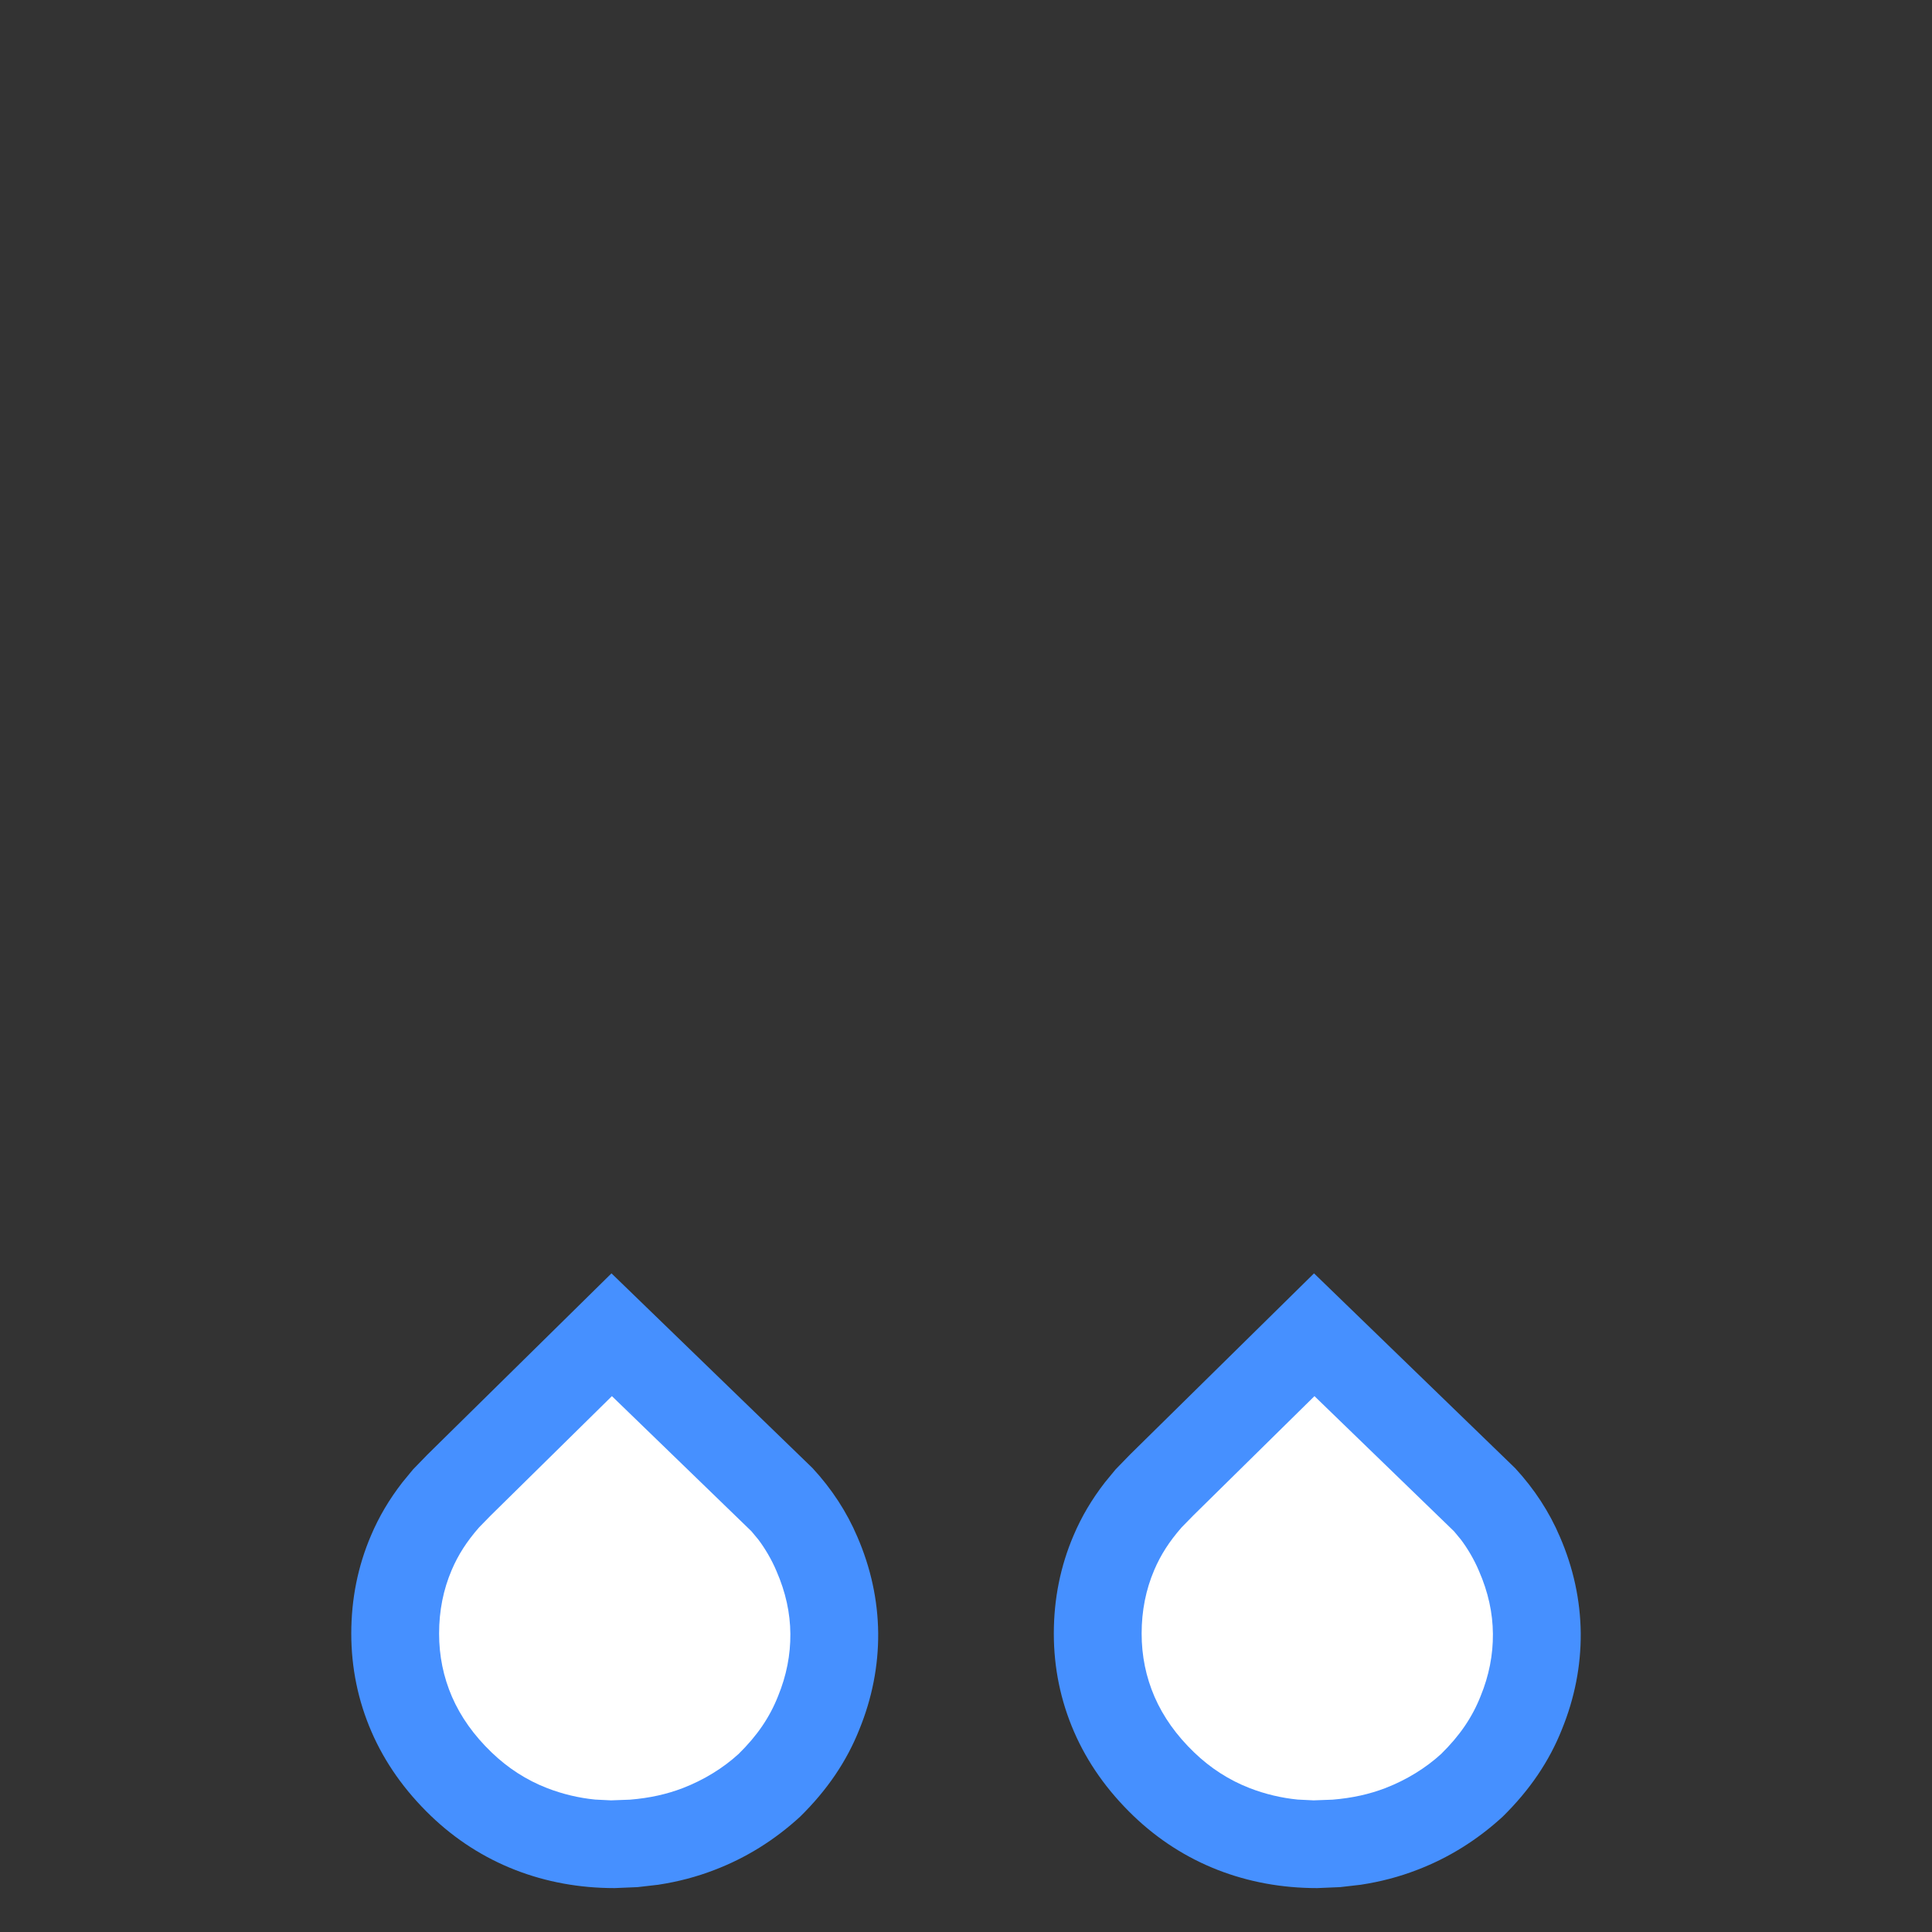 <?xml version="1.0" encoding="UTF-8"?>
<svg width="22px" height="22px" viewBox="0 0 22 22" version="1.1" xmlns="http://www.w3.org/2000/svg" xmlns:xlink="http://www.w3.org/1999/xlink">
    <rect x="0" y="0" width="22" height="22" fill="#333333" stroke="none"/>
    <title>RainfallType_1</title>
    <g id="Desktop" stroke="none" stroke-width="1" fill="none" fill-rule="evenodd">
        <g id="Artboard" transform="translate(-419, -242)">
            <g id="RainfallType_1" transform="translate(419, 242)">
                <rect id="Rectangle-Copy-5" fill="#FFFFFF" opacity="0" x="0" y="0" width="22" height="22"></rect>
                <path d="M6.963,14.5 L9.253,16.718 C9.471,16.954 9.642,17.216 9.762,17.498 C9.916,17.853 9.996,18.221 10,18.596 C10.003,18.97 9.93,19.339 9.786,19.692 C9.642,20.055 9.421,20.382 9.111,20.687 C8.821,20.953 8.494,21.157 8.134,21.294 C7.932,21.372 7.723,21.427 7.495,21.462 L7.26,21.489 L6.998,21.5 C6.599,21.5 6.22,21.431 5.866,21.293 C5.508,21.153 5.186,20.946 4.905,20.676 C4.609,20.391 4.383,20.072 4.23,19.719 C4.077,19.366 4,18.991 4,18.602 C4,18.209 4.075,17.834 4.225,17.484 C4.315,17.272 4.431,17.075 4.582,16.88 L4.703,16.733 L4.868,16.563 L6.963,14.5 Z M14.963,14.5 L17.253,16.718 C17.471,16.954 17.642,17.216 17.762,17.498 C17.916,17.853 17.996,18.221 18,18.596 C18.003,18.97 17.93,19.339 17.786,19.692 C17.642,20.055 17.421,20.382 17.111,20.687 C16.821,20.953 16.494,21.157 16.134,21.294 C15.932,21.372 15.723,21.427 15.495,21.462 L15.26,21.489 L14.998,21.5 C14.599,21.5 14.22,21.431 13.866,21.293 C13.508,21.153 13.186,20.946 12.905,20.676 C12.609,20.391 12.383,20.072 12.23,19.719 C12.077,19.366 12,18.991 12,18.602 C12,18.209 12.075,17.834 12.225,17.484 C12.315,17.272 12.431,17.075 12.582,16.88 L12.703,16.733 L12.868,16.563 L14.963,14.5 Z" id="Combined-Shape" fill="#4690FF"></path>
                <path d="M6.968,15.898 L8.557,17.437 L8.635,17.531 C8.712,17.633 8.786,17.758 8.841,17.888 C8.947,18.131 8.998,18.366 9,18.605 C9.002,18.843 8.956,19.08 8.86,19.314 C8.765,19.555 8.622,19.765 8.41,19.973 C8.236,20.132 8.017,20.268 7.776,20.361 C7.593,20.431 7.402,20.474 7.175,20.493 L7.175,20.493 L6.958,20.501 L6.777,20.492 C6.594,20.474 6.406,20.43 6.229,20.361 C5.995,20.27 5.785,20.135 5.598,19.955 C5.395,19.76 5.246,19.549 5.147,19.322 C5.049,19.095 5,18.856 5,18.602 C5,18.342 5.048,18.101 5.144,17.877 C5.217,17.706 5.314,17.554 5.455,17.393 L5.455,17.393 L5.587,17.258 L6.968,15.898 Z M14.968,15.898 L16.557,17.437 L16.635,17.531 C16.712,17.633 16.786,17.758 16.841,17.888 C16.947,18.131 16.998,18.366 17,18.605 C17.002,18.843 16.956,19.08 16.86,19.314 C16.765,19.555 16.622,19.765 16.41,19.973 C16.236,20.132 16.017,20.268 15.776,20.361 C15.593,20.431 15.402,20.474 15.175,20.493 L15.175,20.493 L14.958,20.501 L14.777,20.492 C14.594,20.474 14.406,20.43 14.229,20.361 C13.995,20.27 13.785,20.135 13.598,19.955 C13.395,19.76 13.246,19.549 13.147,19.322 C13.049,19.095 13,18.856 13,18.602 C13,18.342 13.048,18.101 13.144,17.877 C13.217,17.706 13.314,17.554 13.455,17.393 L13.455,17.393 L13.587,17.258 L14.968,15.898 Z" id="Combined-Shape" fill="#FFFFFF" fill-rule="nonzero"></path>
            </g>
        </g>
    </g>
</svg>